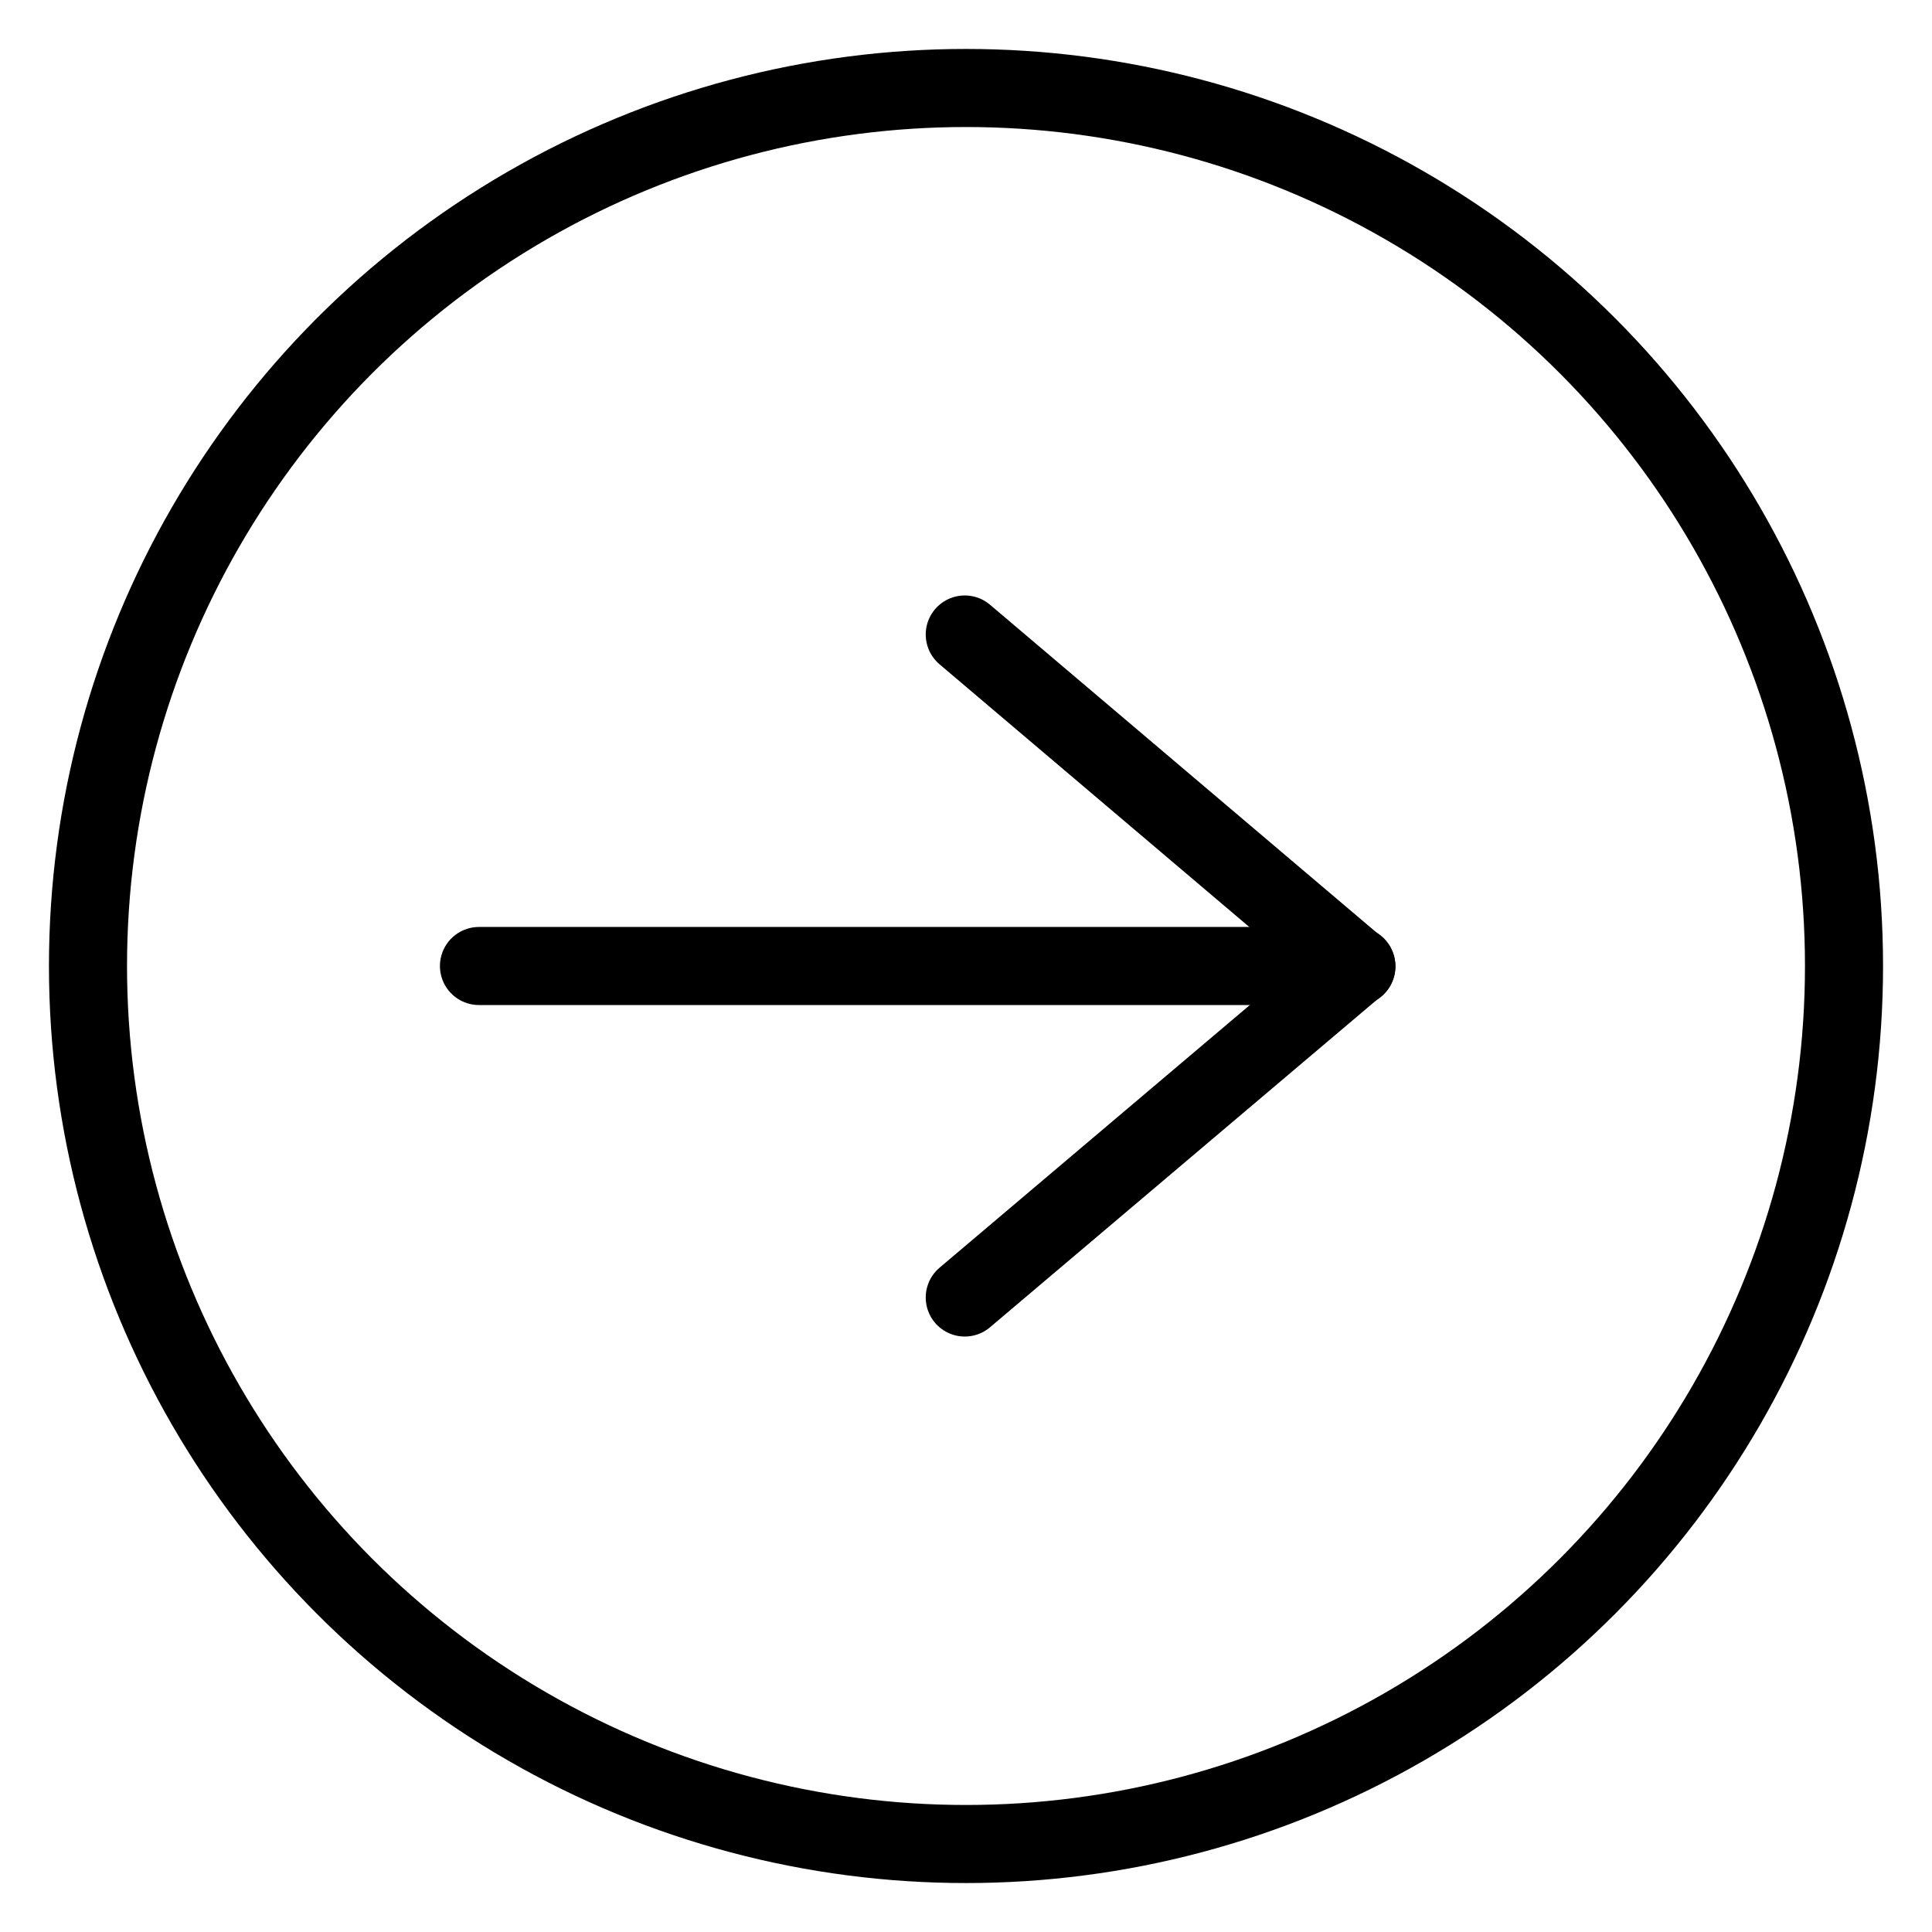 <svg enable-background="new 0 0 31.18 31.18" viewBox="0 0 31.18 31.18" xmlns="http://www.w3.org/2000/svg"><g fill="none" stroke="#000" stroke-miterlimit="10" stroke-width="1.26"><circle cx="15.59" cy="15.59" r="14.17"/><g stroke-linecap="round"><path d="m21.62 15.59h-13.89"/><path d="m21.89 15.59-6.32 5.35"/><path d="m21.89 15.6-6.32-5.36"/></g></g></svg>
